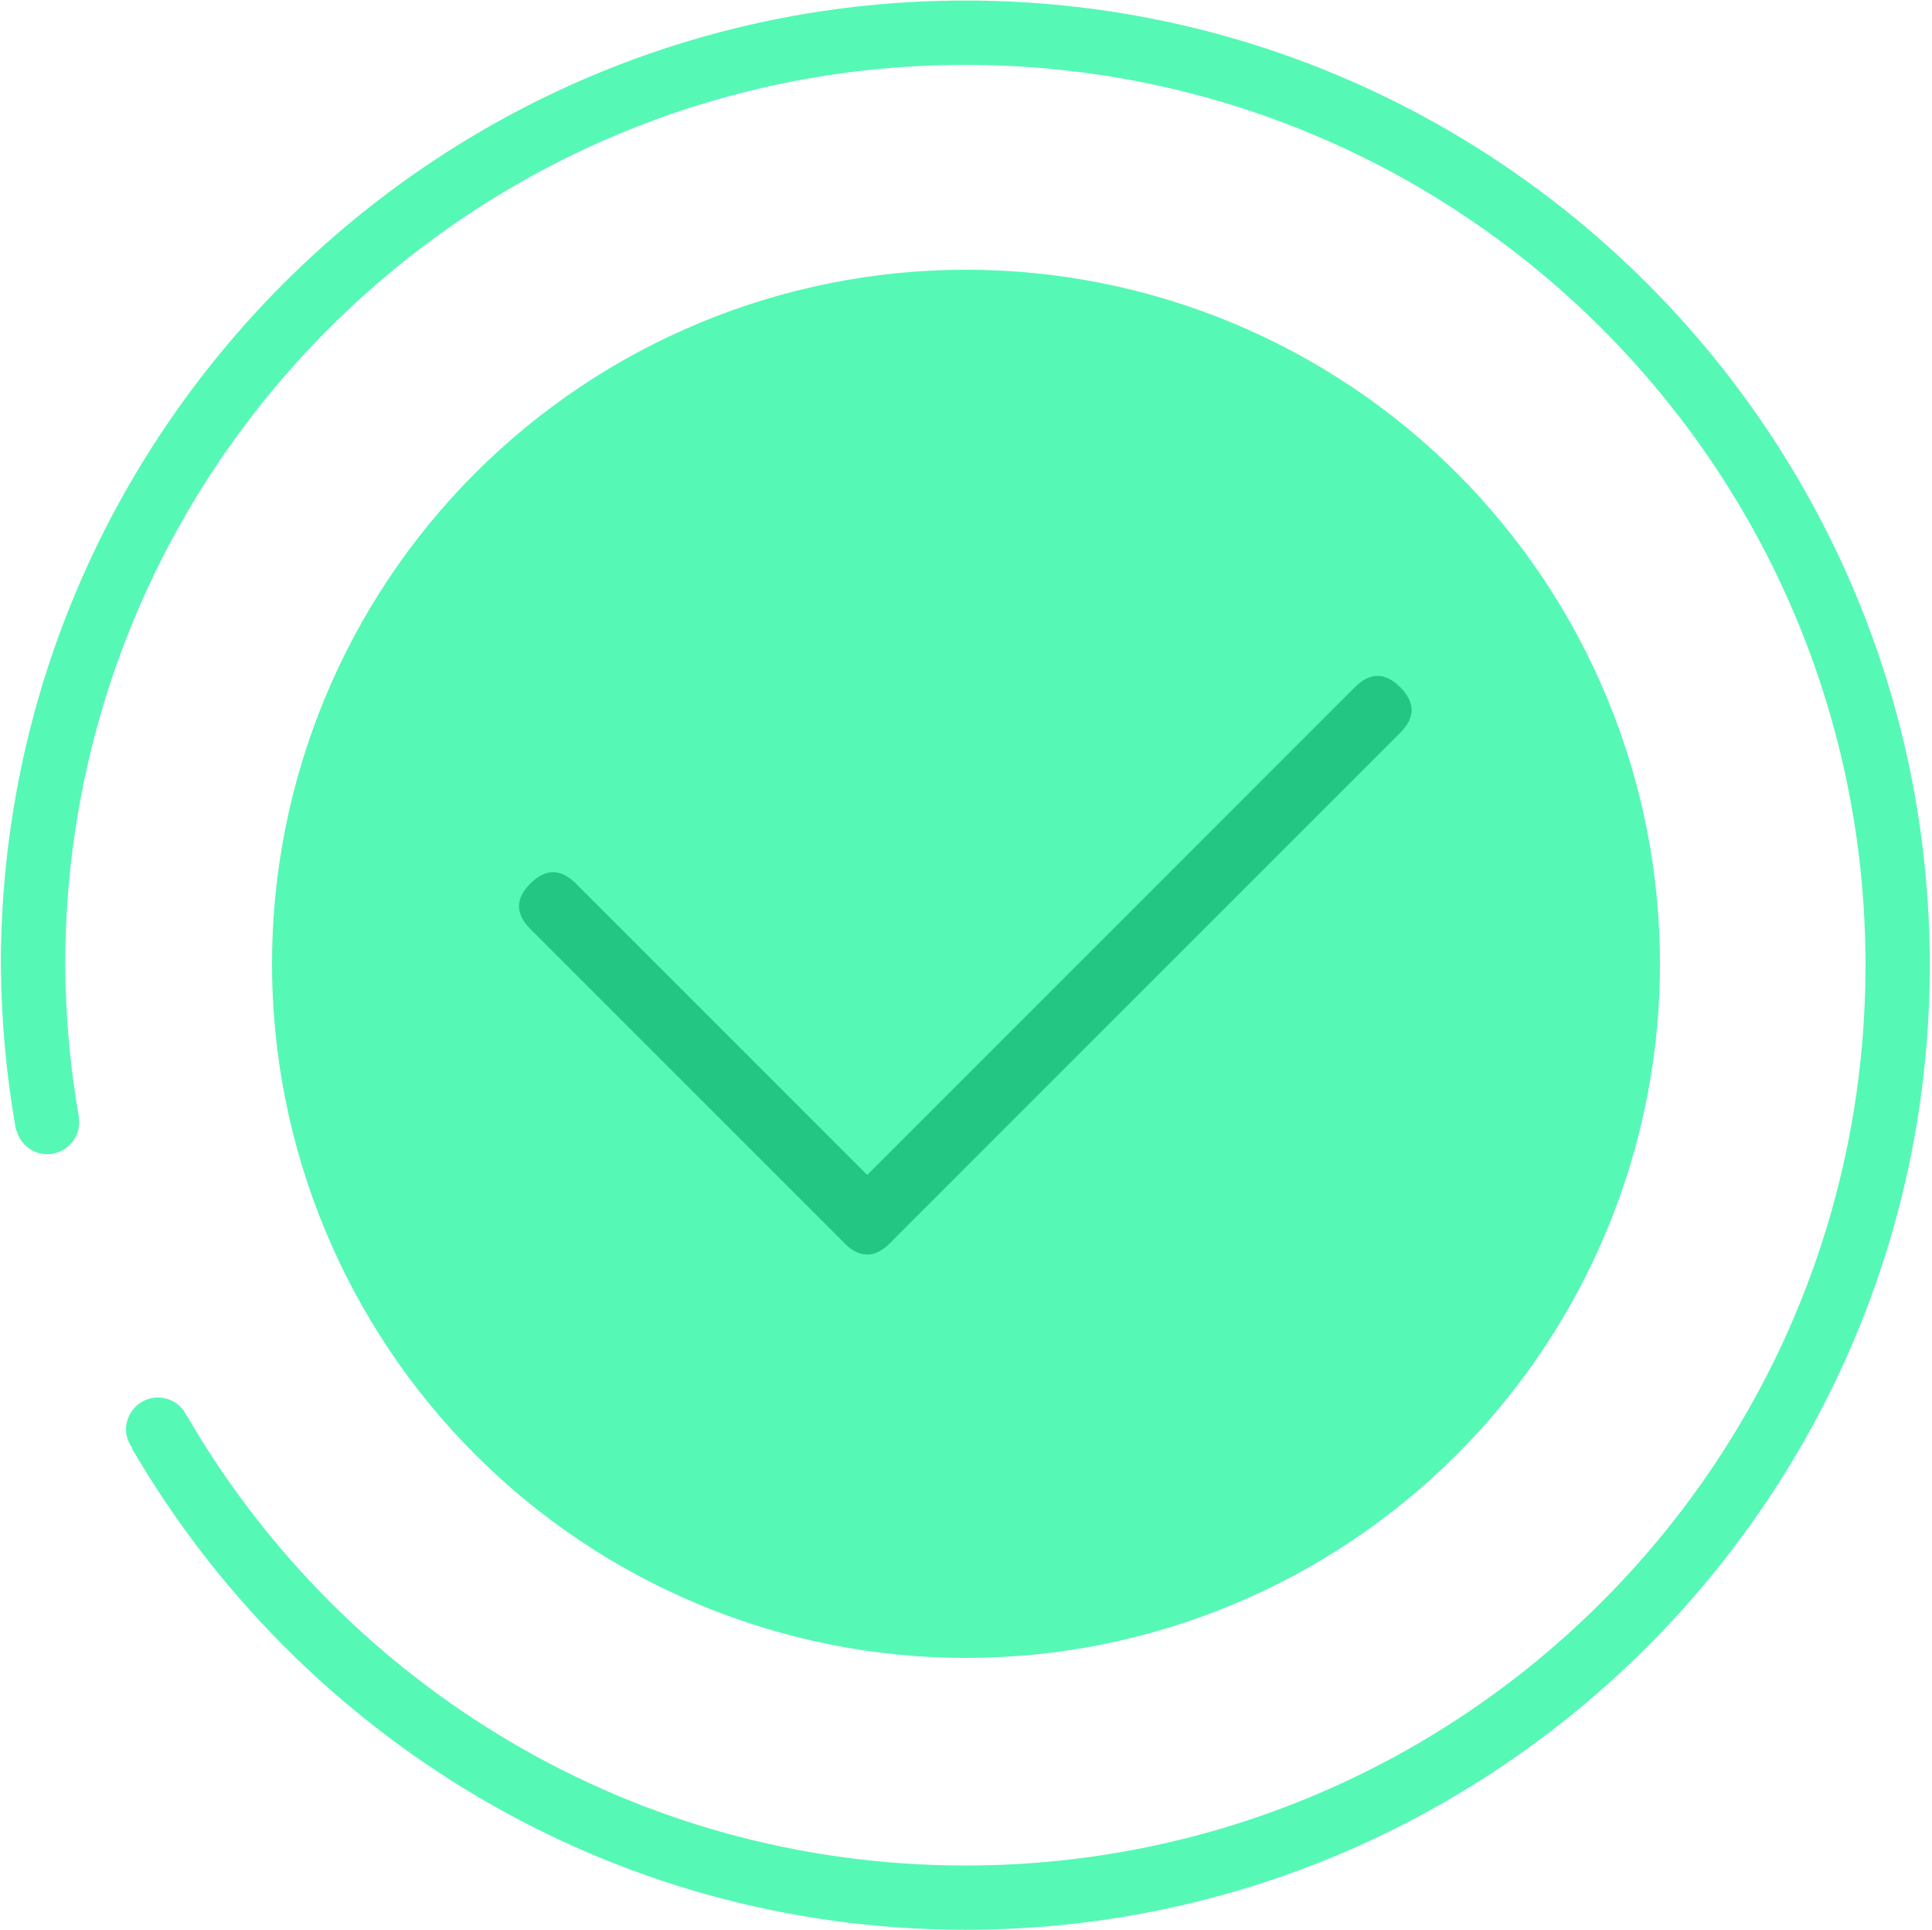 <svg width="831" height="830" viewBox="0 0 831 830" fill="none" xmlns="http://www.w3.org/2000/svg">
<path d="M117 414.5C117 493.667 148.449 569.592 204.429 625.571C260.408 681.551 336.333 713 415.5 713C494.667 713 570.592 681.551 626.571 625.571C682.551 569.592 714 493.667 714 414.5C714 335.333 682.551 259.408 626.571 203.429C570.592 147.449 494.667 116 415.5 116C336.333 116 260.408 147.449 204.429 203.429C148.449 259.408 117 335.333 117 414.5Z" fill="#56F8B5"/>
<path d="M415.21 0.23C186.47 0.23 0.37 186.31 0.37 415.07C0.55 438.878 2.731 462.628 6.89 486.07C6.89 486.2 7.14 486.15 7.18 486.27C7.956 489.153 9.655 491.702 12.017 493.528C14.379 495.354 17.275 496.356 20.26 496.38C22.076 496.38 23.875 496.022 25.553 495.327C27.231 494.632 28.755 493.614 30.039 492.329C31.324 491.045 32.342 489.52 33.037 487.843C33.732 486.165 34.09 484.366 34.09 482.55C34.025 482.102 33.935 481.658 33.82 481.22L34.06 481.11C30.182 459.321 28.175 437.241 28.06 415.11C28 201.25 201.38 27.9 415.21 27.9C629.04 27.9 802.4 201.25 802.4 415.08C802.4 628.91 629.05 802.27 415.21 802.27C272.31 802.27 147.82 724.63 80.74 609.45C80.74 609.38 80.65 609.34 80.62 609.27C80.45 608.97 80.25 608.68 80.07 608.38C78.921 606.167 77.189 604.311 75.062 603.01C72.935 601.709 70.493 601.014 68 601C64.334 601 60.818 602.456 58.224 605.047C55.631 607.639 54.173 611.154 54.17 614.82C54.24 617.668 55.206 620.422 56.93 622.69L56.7 622.83C128.6 746.43 262.2 829.91 415.21 829.91C643.96 829.91 830.05 643.83 830.05 415.07C830.05 186.31 644 0.23 415.21 0.23Z" fill="#56F8B5"/>
<path d="M363.261 515.031L582.733 295.56C589.253 289.04 595.772 289.04 602.292 295.56C608.811 302.079 608.811 308.599 602.292 315.118L382.82 534.59C376.3 541.11 369.781 541.11 363.261 534.59C356.742 528.071 356.742 521.551 363.261 515.031Z" fill="#24C683"/>
<path d="M228.122 379.958C234.642 373.438 241.161 373.438 247.681 379.958L382.752 515.029C389.272 521.549 389.272 528.068 382.752 534.588C376.233 541.107 369.713 541.107 363.194 534.588L228.122 399.516C221.603 392.997 221.603 386.477 228.122 379.958Z" fill="#24C683"/>
</svg>
